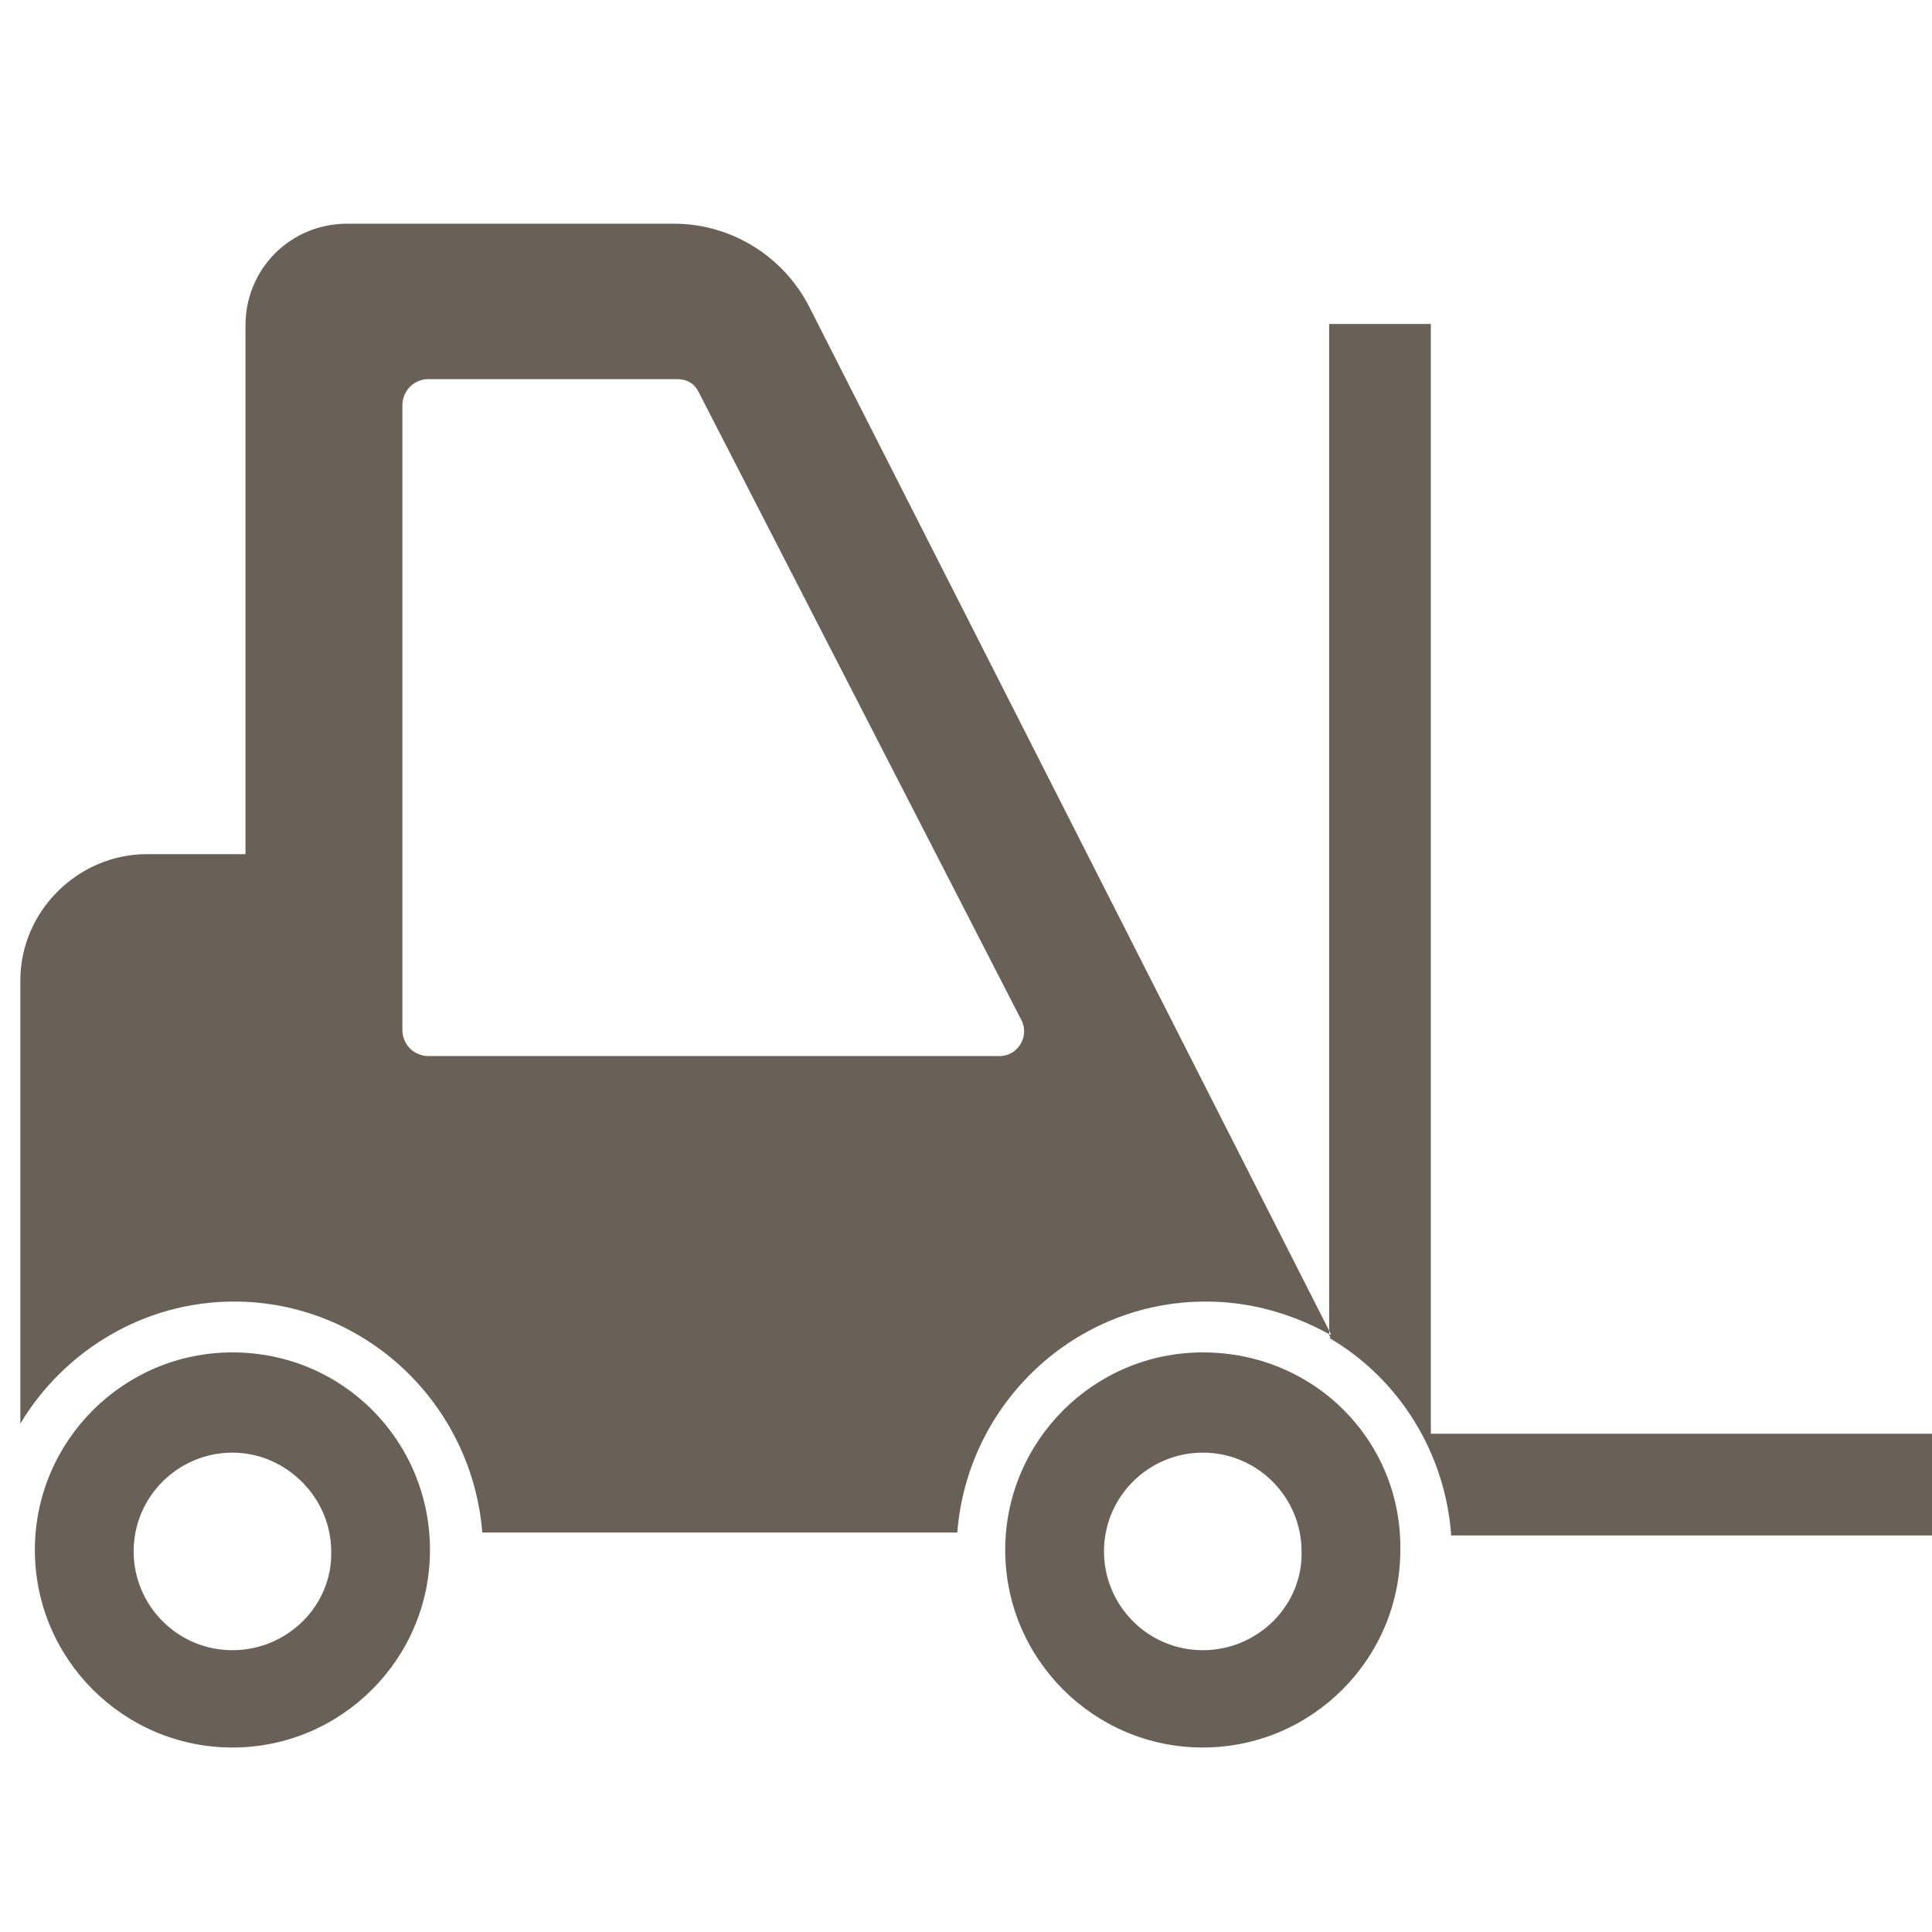 <?xml version="1.0" encoding="utf-8"?>
<!-- Generator: Adobe Illustrator 23.0.3, SVG Export Plug-In . SVG Version: 6.00 Build 0)  -->
<svg version="1.1" id="Capa_1" xmlns="http://www.w3.org/2000/svg" xmlns:xlink="http://www.w3.org/1999/xlink" x="0px" y="0px"
	 viewBox="0 0 133 133" style="enable-background:new 0 0 133 133;" xml:space="preserve">
<style type="text/css">
	.st0{fill:#696158;}
</style>
<path class="st0" d="M16,93.1c-7.5,0-13.6,6.1-13.6,13.6s6.1,13.6,13.6,13.6s13.6-6.1,13.6-13.6S23.6,93.1,16,93.1L16,93.1L16,93.1z
	 M16,113.6c-3.8,0-6.8-3.1-6.8-6.8c0-3.8,3.1-6.8,6.8-6.8s6.8,3.1,6.8,6.8C22.9,110.5,19.8,113.6,16,113.6L16,113.6L16,113.6z
	 M98.5,98.7h34.7v7H99.9c-0.4-5.7-3.6-10.8-8.4-13.6l0,0h0.1l-0.1-0.2V22.3h7V98.7L98.5,98.7z M55.7,21.1c-1.8-3.5-5.4-5.7-9.3-5.7
	H23.9c-3.9,0-7,3.1-7,7v36.4h-6.8c-4.7,0-8.7,3.9-8.7,8.7V98c3-5,8.5-8.4,14.7-8.4c9.1,0,16.4,7.1,17.1,15.9h32.7
	c0.7-8.9,8.1-15.9,17.1-15.9c3.2,0,6.1,0.9,8.6,2.3v-0.1L55.7,21.1L55.7,21.1z M68.8,72.7H29.5c-1,0-1.8-0.8-1.8-1.8V27.9
	c0-1,0.8-1.8,1.8-1.8h17.1c0.7,0,1.2,0.3,1.5,0.9l22.2,43.2C70.9,71.3,70.1,72.7,68.8,72.7L68.8,72.7L68.8,72.7z M82.8,93.1
	c-7.5,0-13.6,6.1-13.6,13.6s6.1,13.6,13.6,13.6c7.5,0,13.6-6.1,13.6-13.6C96.5,99.2,90.5,93.1,82.8,93.1L82.8,93.1L82.8,93.1z
	 M82.8,113.6c-3.8,0-6.8-3.1-6.8-6.8c0-3.8,3.1-6.8,6.8-6.8c3.8,0,6.8,3.1,6.8,6.8C89.7,110.5,86.6,113.6,82.8,113.6L82.8,113.6
	L82.8,113.6z"/>
</svg>
